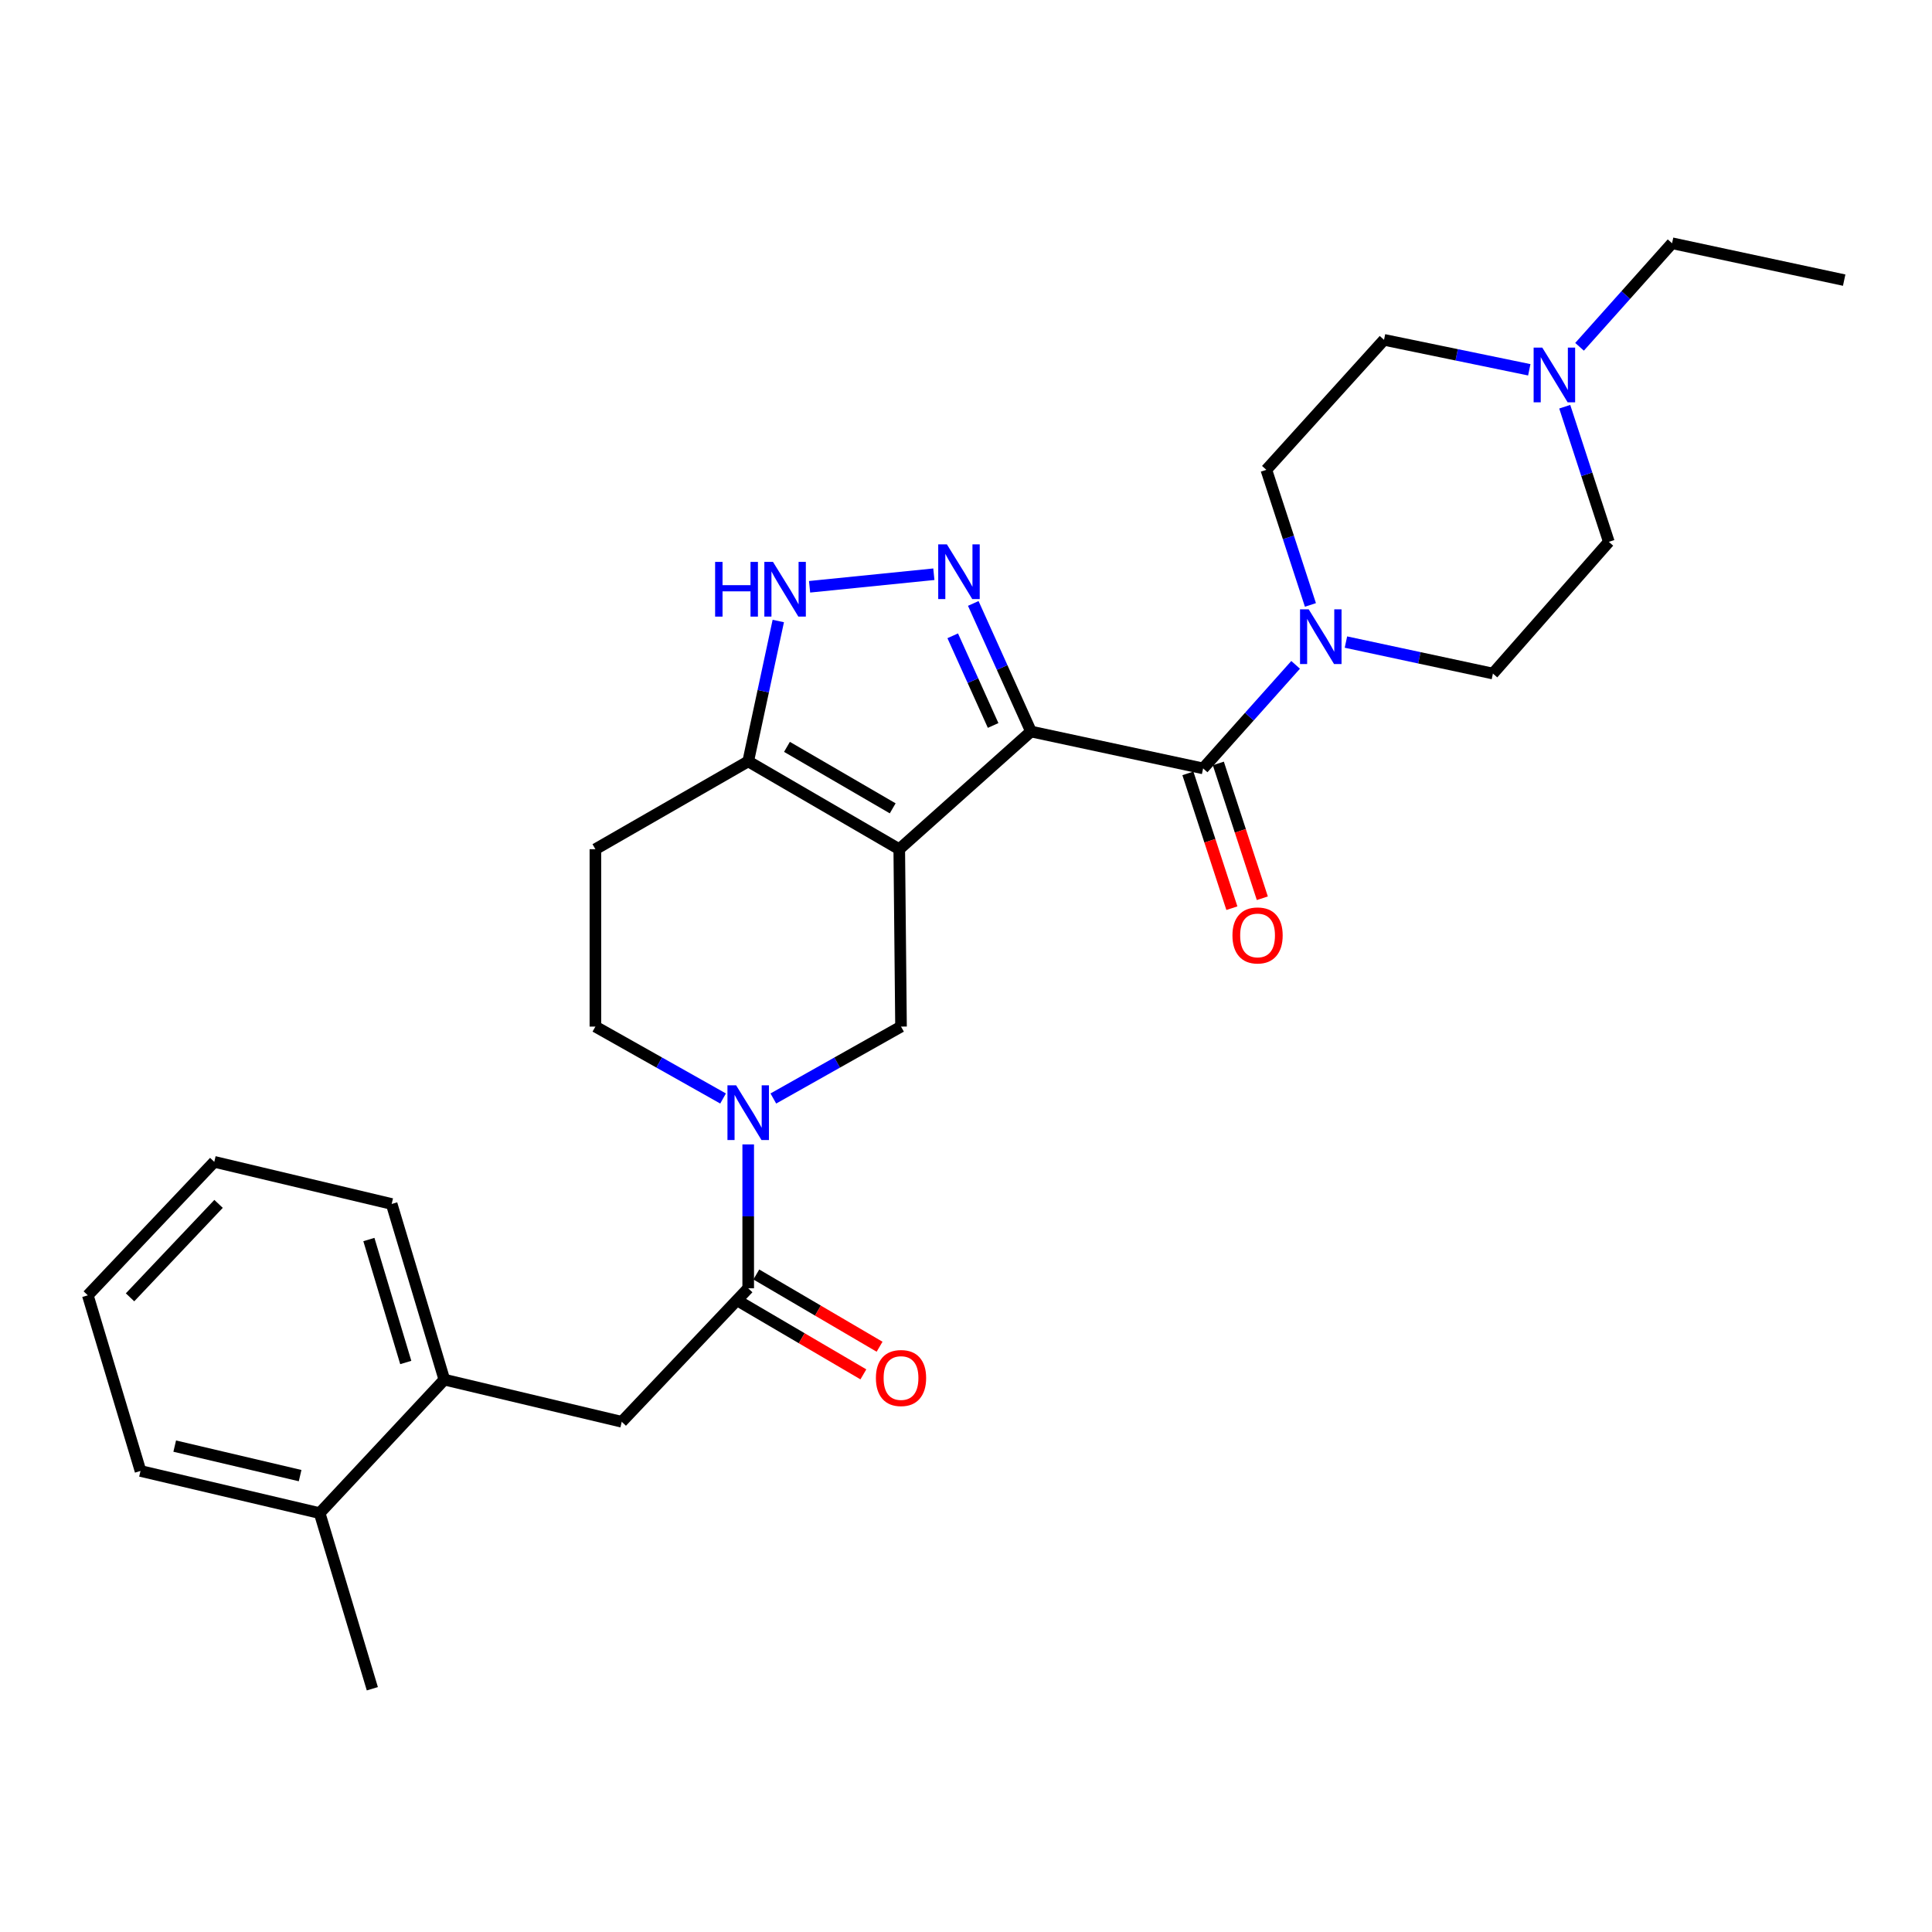 <?xml version='1.0' encoding='iso-8859-1'?>
<svg version='1.1' baseProfile='full'
              xmlns='http://www.w3.org/2000/svg'
                      xmlns:rdkit='http://www.rdkit.org/xml'
                      xmlns:xlink='http://www.w3.org/1999/xlink'
                  xml:space='preserve'
width='1000px' height='1000px' viewBox='0 0 1000 1000'>
<!-- END OF HEADER -->
<rect style='opacity:1.0;fill:#FFFFFF;stroke:none' width='1000' height='1000' x='0' y='0'> </rect>
<path class='bond-0' d='M 308.176,439.546 L 308.176,531.36' style='fill:none;fill-rule:evenodd;stroke:#000000;stroke-width:6px;stroke-linecap:butt;stroke-linejoin:miter;stroke-opacity:1' />
<path class='bond-1' d='M 308.176,439.546 L 387.271,394.086' style='fill:none;fill-rule:evenodd;stroke:#000000;stroke-width:6px;stroke-linecap:butt;stroke-linejoin:miter;stroke-opacity:1' />
<path class='bond-2' d='M 308.176,531.36 L 341.219,549.97' style='fill:none;fill-rule:evenodd;stroke:#000000;stroke-width:6px;stroke-linecap:butt;stroke-linejoin:miter;stroke-opacity:1' />
<path class='bond-2' d='M 341.219,549.97 L 374.261,568.581' style='fill:none;fill-rule:evenodd;stroke:#0000FF;stroke-width:6px;stroke-linecap:butt;stroke-linejoin:miter;stroke-opacity:1' />
<path class='bond-3' d='M 400.28,568.581 L 433.323,549.97' style='fill:none;fill-rule:evenodd;stroke:#0000FF;stroke-width:6px;stroke-linecap:butt;stroke-linejoin:miter;stroke-opacity:1' />
<path class='bond-3' d='M 433.323,549.97 L 466.365,531.36' style='fill:none;fill-rule:evenodd;stroke:#000000;stroke-width:6px;stroke-linecap:butt;stroke-linejoin:miter;stroke-opacity:1' />
<path class='bond-4' d='M 387.271,592.341 L 387.271,629.58' style='fill:none;fill-rule:evenodd;stroke:#0000FF;stroke-width:6px;stroke-linecap:butt;stroke-linejoin:miter;stroke-opacity:1' />
<path class='bond-4' d='M 387.271,629.58 L 387.271,666.819' style='fill:none;fill-rule:evenodd;stroke:#000000;stroke-width:6px;stroke-linecap:butt;stroke-linejoin:miter;stroke-opacity:1' />
<path class='bond-5' d='M 466.365,531.36 L 465.454,439.546' style='fill:none;fill-rule:evenodd;stroke:#000000;stroke-width:6px;stroke-linecap:butt;stroke-linejoin:miter;stroke-opacity:1' />
<path class='bond-6' d='M 387.271,394.086 L 465.454,439.546' style='fill:none;fill-rule:evenodd;stroke:#000000;stroke-width:6px;stroke-linecap:butt;stroke-linejoin:miter;stroke-opacity:1' />
<path class='bond-6' d='M 407.331,386.574 L 462.059,418.396' style='fill:none;fill-rule:evenodd;stroke:#000000;stroke-width:6px;stroke-linecap:butt;stroke-linejoin:miter;stroke-opacity:1' />
<path class='bond-7' d='M 387.271,394.086 L 395.056,357.761' style='fill:none;fill-rule:evenodd;stroke:#000000;stroke-width:6px;stroke-linecap:butt;stroke-linejoin:miter;stroke-opacity:1' />
<path class='bond-7' d='M 395.056,357.761 L 402.84,321.437' style='fill:none;fill-rule:evenodd;stroke:#0000FF;stroke-width:6px;stroke-linecap:butt;stroke-linejoin:miter;stroke-opacity:1' />
<path class='bond-8' d='M 465.454,439.546 L 533.635,378.632' style='fill:none;fill-rule:evenodd;stroke:#000000;stroke-width:6px;stroke-linecap:butt;stroke-linejoin:miter;stroke-opacity:1' />
<path class='bond-9' d='M 533.635,378.632 L 518.699,345.484' style='fill:none;fill-rule:evenodd;stroke:#000000;stroke-width:6px;stroke-linecap:butt;stroke-linejoin:miter;stroke-opacity:1' />
<path class='bond-9' d='M 518.699,345.484 L 503.764,312.337' style='fill:none;fill-rule:evenodd;stroke:#0000FF;stroke-width:6px;stroke-linecap:butt;stroke-linejoin:miter;stroke-opacity:1' />
<path class='bond-9' d='M 514.04,375.498 L 503.585,352.295' style='fill:none;fill-rule:evenodd;stroke:#000000;stroke-width:6px;stroke-linecap:butt;stroke-linejoin:miter;stroke-opacity:1' />
<path class='bond-9' d='M 503.585,352.295 L 493.13,329.091' style='fill:none;fill-rule:evenodd;stroke:#0000FF;stroke-width:6px;stroke-linecap:butt;stroke-linejoin:miter;stroke-opacity:1' />
<path class='bond-10' d='M 533.635,378.632 L 622.731,397.724' style='fill:none;fill-rule:evenodd;stroke:#000000;stroke-width:6px;stroke-linecap:butt;stroke-linejoin:miter;stroke-opacity:1' />
<path class='bond-11' d='M 483.361,297.222 L 419.038,303.719' style='fill:none;fill-rule:evenodd;stroke:#0000FF;stroke-width:6px;stroke-linecap:butt;stroke-linejoin:miter;stroke-opacity:1' />
<path class='bond-12' d='M 614.851,400.295 L 626.235,435.185' style='fill:none;fill-rule:evenodd;stroke:#000000;stroke-width:6px;stroke-linecap:butt;stroke-linejoin:miter;stroke-opacity:1' />
<path class='bond-12' d='M 626.235,435.185 L 637.62,470.074' style='fill:none;fill-rule:evenodd;stroke:#FF0000;stroke-width:6px;stroke-linecap:butt;stroke-linejoin:miter;stroke-opacity:1' />
<path class='bond-12' d='M 630.611,395.153 L 641.995,430.042' style='fill:none;fill-rule:evenodd;stroke:#000000;stroke-width:6px;stroke-linecap:butt;stroke-linejoin:miter;stroke-opacity:1' />
<path class='bond-12' d='M 641.995,430.042 L 653.38,464.932' style='fill:none;fill-rule:evenodd;stroke:#FF0000;stroke-width:6px;stroke-linecap:butt;stroke-linejoin:miter;stroke-opacity:1' />
<path class='bond-13' d='M 622.731,397.724 L 646.671,370.924' style='fill:none;fill-rule:evenodd;stroke:#000000;stroke-width:6px;stroke-linecap:butt;stroke-linejoin:miter;stroke-opacity:1' />
<path class='bond-13' d='M 646.671,370.924 L 670.611,344.125' style='fill:none;fill-rule:evenodd;stroke:#0000FF;stroke-width:6px;stroke-linecap:butt;stroke-linejoin:miter;stroke-opacity:1' />
<path class='bond-14' d='M 678.274,313.112 L 666.864,278.147' style='fill:none;fill-rule:evenodd;stroke:#0000FF;stroke-width:6px;stroke-linecap:butt;stroke-linejoin:miter;stroke-opacity:1' />
<path class='bond-14' d='M 666.864,278.147 L 655.454,243.182' style='fill:none;fill-rule:evenodd;stroke:#000000;stroke-width:6px;stroke-linecap:butt;stroke-linejoin:miter;stroke-opacity:1' />
<path class='bond-15' d='M 696.654,332.333 L 734.693,340.484' style='fill:none;fill-rule:evenodd;stroke:#0000FF;stroke-width:6px;stroke-linecap:butt;stroke-linejoin:miter;stroke-opacity:1' />
<path class='bond-15' d='M 734.693,340.484 L 772.733,348.635' style='fill:none;fill-rule:evenodd;stroke:#000000;stroke-width:6px;stroke-linecap:butt;stroke-linejoin:miter;stroke-opacity:1' />
<path class='bond-16' d='M 321.816,735.912 L 229.993,714.093' style='fill:none;fill-rule:evenodd;stroke:#000000;stroke-width:6px;stroke-linecap:butt;stroke-linejoin:miter;stroke-opacity:1' />
<path class='bond-17' d='M 321.816,735.912 L 387.271,666.819' style='fill:none;fill-rule:evenodd;stroke:#000000;stroke-width:6px;stroke-linecap:butt;stroke-linejoin:miter;stroke-opacity:1' />
<path class='bond-18' d='M 383.079,673.97 L 414.98,692.669' style='fill:none;fill-rule:evenodd;stroke:#000000;stroke-width:6px;stroke-linecap:butt;stroke-linejoin:miter;stroke-opacity:1' />
<path class='bond-18' d='M 414.98,692.669 L 446.882,711.369' style='fill:none;fill-rule:evenodd;stroke:#FF0000;stroke-width:6px;stroke-linecap:butt;stroke-linejoin:miter;stroke-opacity:1' />
<path class='bond-18' d='M 391.462,659.668 L 423.364,678.367' style='fill:none;fill-rule:evenodd;stroke:#000000;stroke-width:6px;stroke-linecap:butt;stroke-linejoin:miter;stroke-opacity:1' />
<path class='bond-18' d='M 423.364,678.367 L 455.265,697.067' style='fill:none;fill-rule:evenodd;stroke:#FF0000;stroke-width:6px;stroke-linecap:butt;stroke-linejoin:miter;stroke-opacity:1' />
<path class='bond-19' d='M 229.993,714.093 L 202.723,623.182' style='fill:none;fill-rule:evenodd;stroke:#000000;stroke-width:6px;stroke-linecap:butt;stroke-linejoin:miter;stroke-opacity:1' />
<path class='bond-19' d='M 210.024,705.22 L 190.935,641.582' style='fill:none;fill-rule:evenodd;stroke:#000000;stroke-width:6px;stroke-linecap:butt;stroke-linejoin:miter;stroke-opacity:1' />
<path class='bond-20' d='M 229.993,714.093 L 165.45,783.186' style='fill:none;fill-rule:evenodd;stroke:#000000;stroke-width:6px;stroke-linecap:butt;stroke-linejoin:miter;stroke-opacity:1' />
<path class='bond-21' d='M 202.723,623.182 L 110.909,601.364' style='fill:none;fill-rule:evenodd;stroke:#000000;stroke-width:6px;stroke-linecap:butt;stroke-linejoin:miter;stroke-opacity:1' />
<path class='bond-22' d='M 832.726,280.454 L 821.316,245.485' style='fill:none;fill-rule:evenodd;stroke:#000000;stroke-width:6px;stroke-linecap:butt;stroke-linejoin:miter;stroke-opacity:1' />
<path class='bond-22' d='M 821.316,245.485 L 809.905,210.515' style='fill:none;fill-rule:evenodd;stroke:#0000FF;stroke-width:6px;stroke-linecap:butt;stroke-linejoin:miter;stroke-opacity:1' />
<path class='bond-23' d='M 832.726,280.454 L 772.733,348.635' style='fill:none;fill-rule:evenodd;stroke:#000000;stroke-width:6px;stroke-linecap:butt;stroke-linejoin:miter;stroke-opacity:1' />
<path class='bond-24' d='M 791.553,191.405 L 753.961,183.655' style='fill:none;fill-rule:evenodd;stroke:#0000FF;stroke-width:6px;stroke-linecap:butt;stroke-linejoin:miter;stroke-opacity:1' />
<path class='bond-24' d='M 753.961,183.655 L 716.368,175.904' style='fill:none;fill-rule:evenodd;stroke:#000000;stroke-width:6px;stroke-linecap:butt;stroke-linejoin:miter;stroke-opacity:1' />
<path class='bond-25' d='M 817.57,179.504 L 841.514,152.704' style='fill:none;fill-rule:evenodd;stroke:#0000FF;stroke-width:6px;stroke-linecap:butt;stroke-linejoin:miter;stroke-opacity:1' />
<path class='bond-25' d='M 841.514,152.704 L 865.458,125.903' style='fill:none;fill-rule:evenodd;stroke:#000000;stroke-width:6px;stroke-linecap:butt;stroke-linejoin:miter;stroke-opacity:1' />
<path class='bond-26' d='M 716.368,175.904 L 655.454,243.182' style='fill:none;fill-rule:evenodd;stroke:#000000;stroke-width:6px;stroke-linecap:butt;stroke-linejoin:miter;stroke-opacity:1' />
<path class='bond-27' d='M 865.458,125.903 L 954.545,144.995' style='fill:none;fill-rule:evenodd;stroke:#000000;stroke-width:6px;stroke-linecap:butt;stroke-linejoin:miter;stroke-opacity:1' />
<path class='bond-28' d='M 110.909,601.364 L 45.455,670.457' style='fill:none;fill-rule:evenodd;stroke:#000000;stroke-width:6px;stroke-linecap:butt;stroke-linejoin:miter;stroke-opacity:1' />
<path class='bond-28' d='M 113.126,623.129 L 67.308,671.494' style='fill:none;fill-rule:evenodd;stroke:#000000;stroke-width:6px;stroke-linecap:butt;stroke-linejoin:miter;stroke-opacity:1' />
<path class='bond-29' d='M 45.455,670.457 L 72.725,761.368' style='fill:none;fill-rule:evenodd;stroke:#000000;stroke-width:6px;stroke-linecap:butt;stroke-linejoin:miter;stroke-opacity:1' />
<path class='bond-30' d='M 72.725,761.368 L 165.45,783.186' style='fill:none;fill-rule:evenodd;stroke:#000000;stroke-width:6px;stroke-linecap:butt;stroke-linejoin:miter;stroke-opacity:1' />
<path class='bond-30' d='M 90.431,748.503 L 155.339,763.776' style='fill:none;fill-rule:evenodd;stroke:#000000;stroke-width:6px;stroke-linecap:butt;stroke-linejoin:miter;stroke-opacity:1' />
<path class='bond-31' d='M 165.45,783.186 L 192.721,874.097' style='fill:none;fill-rule:evenodd;stroke:#000000;stroke-width:6px;stroke-linecap:butt;stroke-linejoin:miter;stroke-opacity:1' />
<path  class='atom-2' d='M 381.011 561.748
L 390.291 576.748
Q 391.211 578.228, 392.691 580.908
Q 394.171 583.588, 394.251 583.748
L 394.251 561.748
L 398.011 561.748
L 398.011 590.068
L 394.131 590.068
L 384.171 573.668
Q 383.011 571.748, 381.771 569.548
Q 380.571 567.348, 380.211 566.668
L 380.211 590.068
L 376.531 590.068
L 376.531 561.748
L 381.011 561.748
' fill='#0000FF'/>
<path  class='atom-7' d='M 490.102 281.749
L 499.382 296.749
Q 500.302 298.229, 501.782 300.909
Q 503.262 303.589, 503.342 303.749
L 503.342 281.749
L 507.102 281.749
L 507.102 310.069
L 503.222 310.069
L 493.262 293.669
Q 492.102 291.749, 490.862 289.549
Q 489.662 287.349, 489.302 286.669
L 489.302 310.069
L 485.622 310.069
L 485.622 281.749
L 490.102 281.749
' fill='#0000FF'/>
<path  class='atom-8' d='M 370.143 290.839
L 373.983 290.839
L 373.983 302.879
L 388.463 302.879
L 388.463 290.839
L 392.303 290.839
L 392.303 319.159
L 388.463 319.159
L 388.463 306.079
L 373.983 306.079
L 373.983 319.159
L 370.143 319.159
L 370.143 290.839
' fill='#0000FF'/>
<path  class='atom-8' d='M 400.103 290.839
L 409.383 305.839
Q 410.303 307.319, 411.783 309.999
Q 413.263 312.679, 413.343 312.839
L 413.343 290.839
L 417.103 290.839
L 417.103 319.159
L 413.223 319.159
L 403.263 302.759
Q 402.103 300.839, 400.863 298.639
Q 399.663 296.439, 399.303 295.759
L 399.303 319.159
L 395.623 319.159
L 395.623 290.839
L 400.103 290.839
' fill='#0000FF'/>
<path  class='atom-10' d='M 637.913 484.175
Q 637.913 477.375, 641.273 473.575
Q 644.633 469.775, 650.913 469.775
Q 657.193 469.775, 660.553 473.575
Q 663.913 477.375, 663.913 484.175
Q 663.913 491.055, 660.513 494.975
Q 657.113 498.855, 650.913 498.855
Q 644.673 498.855, 641.273 494.975
Q 637.913 491.095, 637.913 484.175
M 650.913 495.655
Q 655.233 495.655, 657.553 492.775
Q 659.913 489.855, 659.913 484.175
Q 659.913 478.615, 657.553 475.815
Q 655.233 472.975, 650.913 472.975
Q 646.593 472.975, 644.233 475.775
Q 641.913 478.575, 641.913 484.175
Q 641.913 489.895, 644.233 492.775
Q 646.593 495.655, 650.913 495.655
' fill='#FF0000'/>
<path  class='atom-11' d='M 677.376 315.383
L 686.656 330.383
Q 687.576 331.863, 689.056 334.543
Q 690.536 337.223, 690.616 337.383
L 690.616 315.383
L 694.376 315.383
L 694.376 343.703
L 690.496 343.703
L 680.536 327.303
Q 679.376 325.383, 678.136 323.183
Q 676.936 320.983, 676.576 320.303
L 676.576 343.703
L 672.896 343.703
L 672.896 315.383
L 677.376 315.383
' fill='#0000FF'/>
<path  class='atom-14' d='M 453.365 713.262
Q 453.365 706.462, 456.725 702.662
Q 460.085 698.862, 466.365 698.862
Q 472.645 698.862, 476.005 702.662
Q 479.365 706.462, 479.365 713.262
Q 479.365 720.142, 475.965 724.062
Q 472.565 727.942, 466.365 727.942
Q 460.125 727.942, 456.725 724.062
Q 453.365 720.182, 453.365 713.262
M 466.365 724.742
Q 470.685 724.742, 473.005 721.862
Q 475.365 718.942, 475.365 713.262
Q 475.365 707.702, 473.005 704.902
Q 470.685 702.062, 466.365 702.062
Q 462.045 702.062, 459.685 704.862
Q 457.365 707.662, 457.365 713.262
Q 457.365 718.982, 459.685 721.862
Q 462.045 724.742, 466.365 724.742
' fill='#FF0000'/>
<path  class='atom-18' d='M 798.284 179.924
L 807.564 194.924
Q 808.484 196.404, 809.964 199.084
Q 811.444 201.764, 811.524 201.924
L 811.524 179.924
L 815.284 179.924
L 815.284 208.244
L 811.404 208.244
L 801.444 191.844
Q 800.284 189.924, 799.044 187.724
Q 797.844 185.524, 797.484 184.844
L 797.484 208.244
L 793.804 208.244
L 793.804 179.924
L 798.284 179.924
' fill='#0000FF'/>
</svg>
